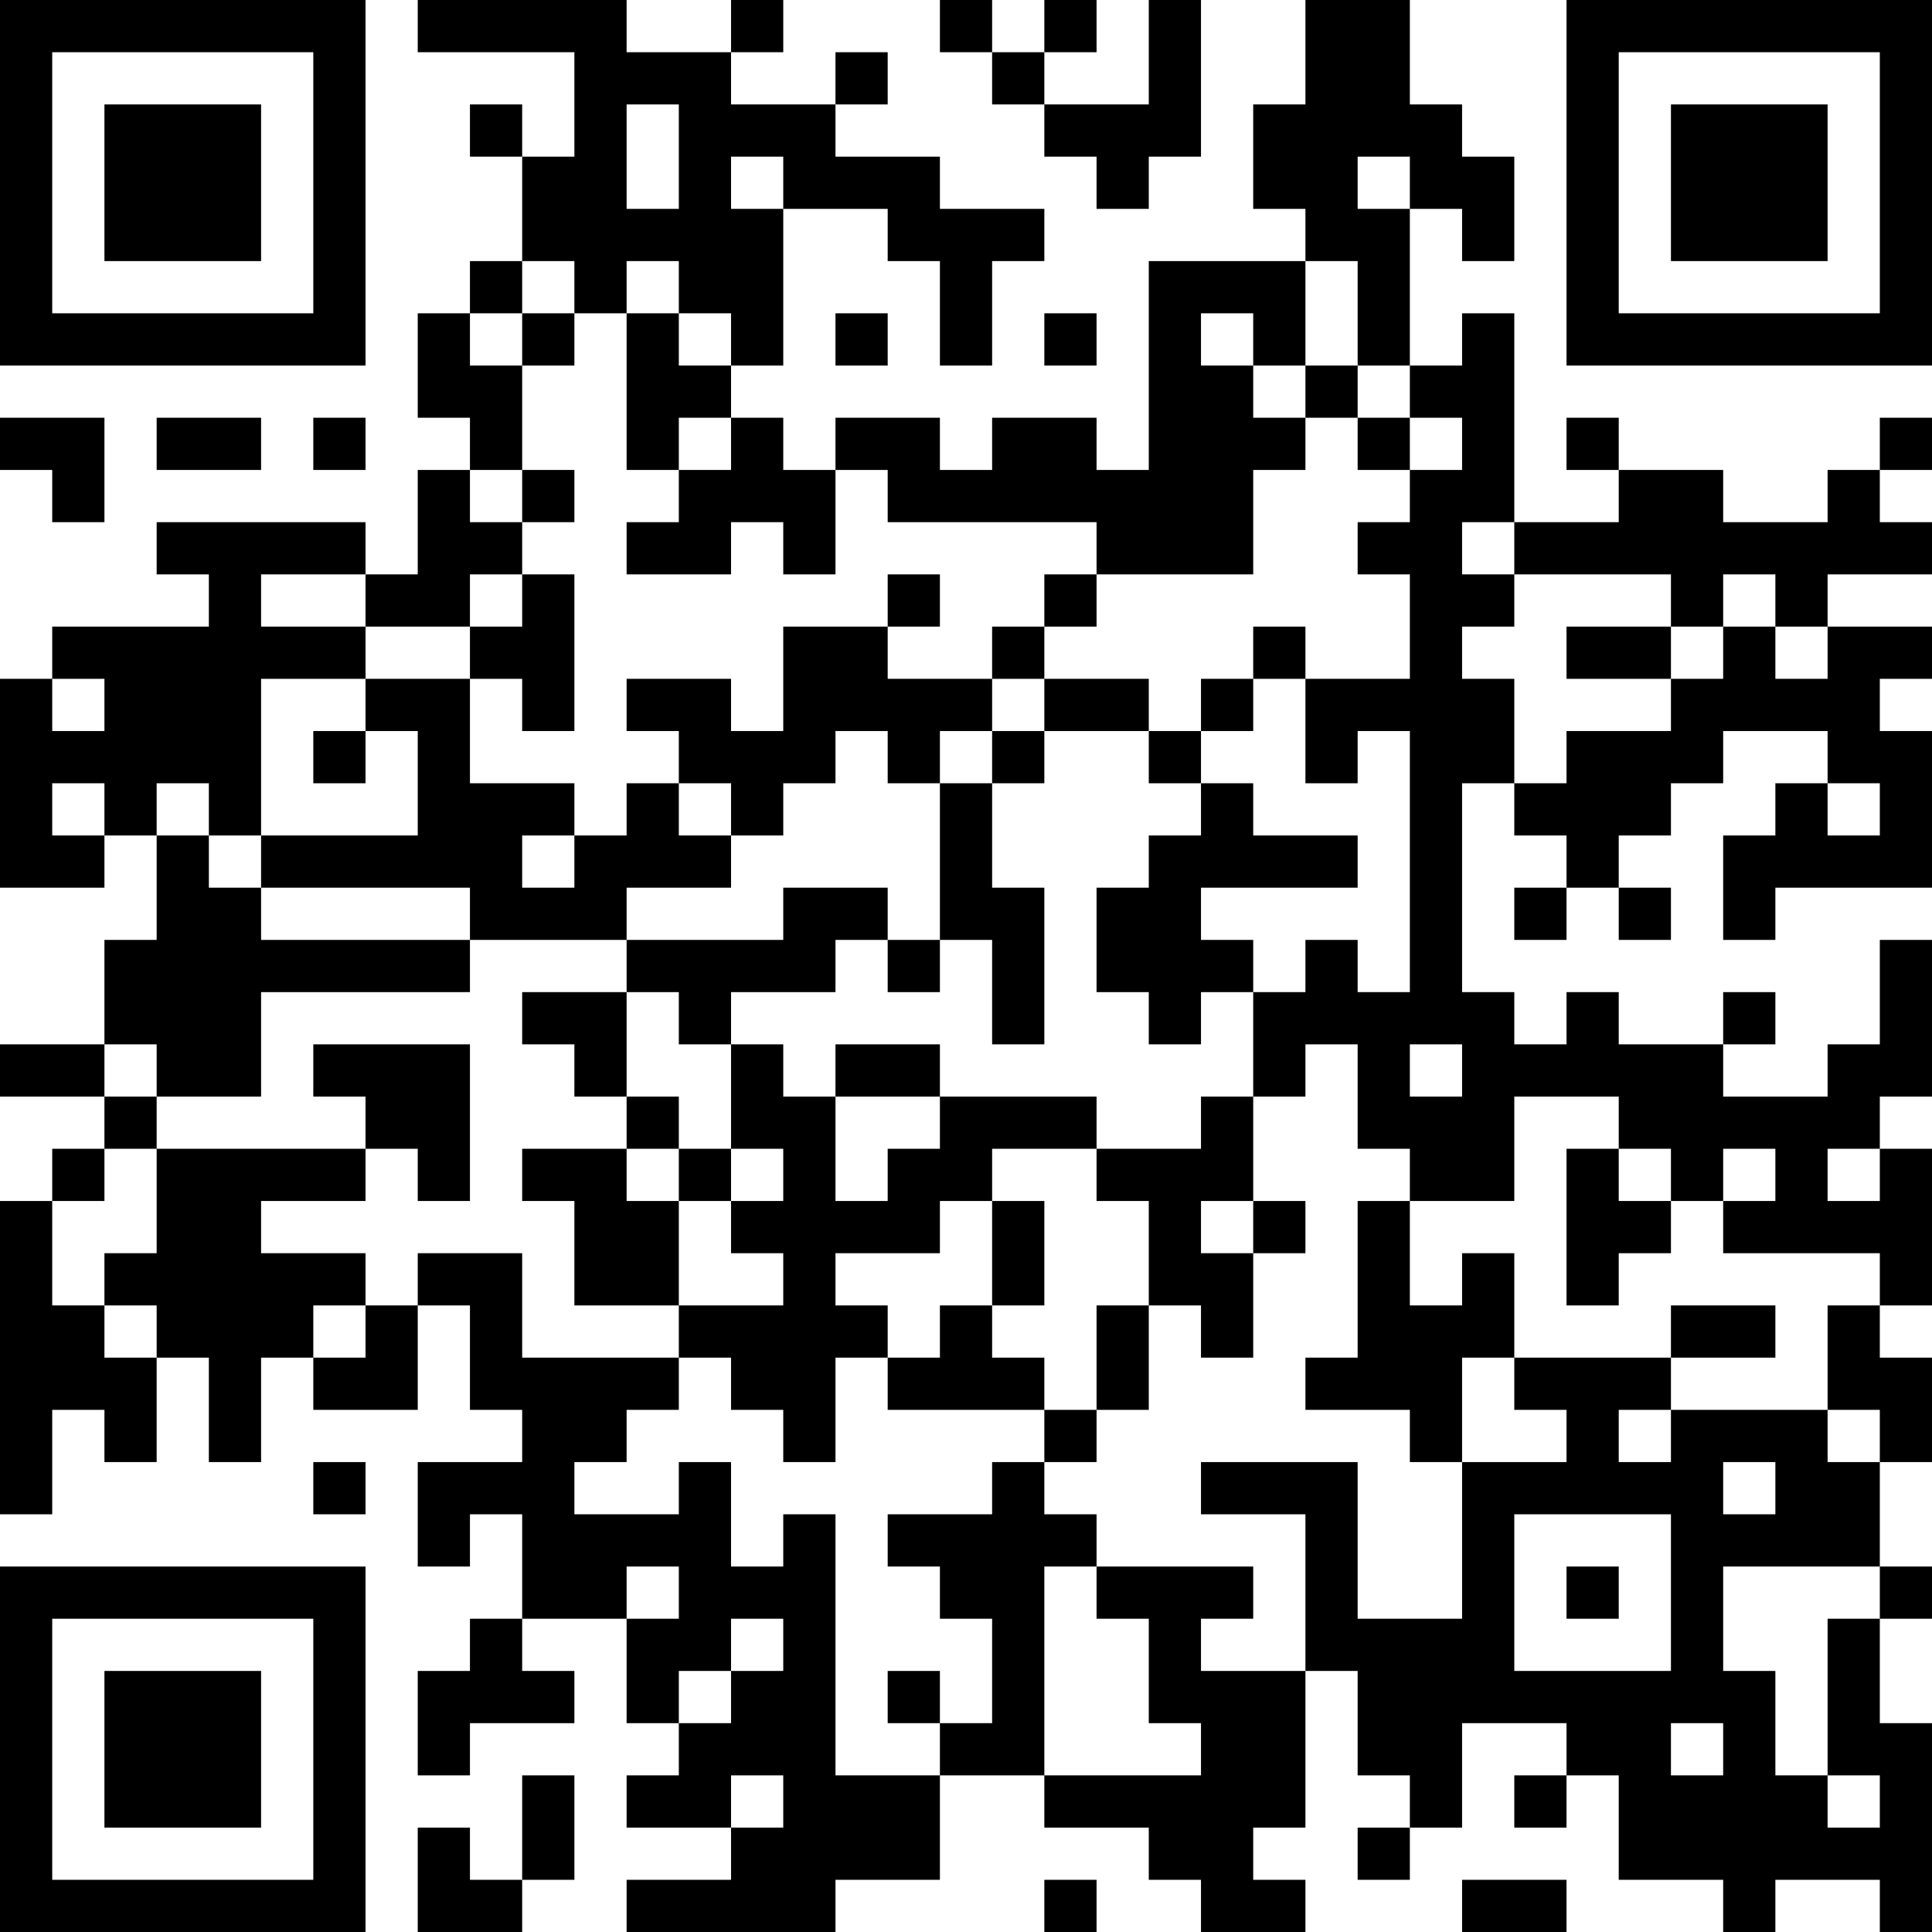 <?xml version="1.0" encoding="UTF-8"?>
<svg xmlns="http://www.w3.org/2000/svg" version="1.1" width="400" height="400" viewBox="0 0 400 400"><rect x="0" y="0" width="400" height="400" fill="#ffffff"/><g transform="scale(10.811)"><g transform="translate(0,0)"><path fill-rule="evenodd" d="M8 0L8 1L11 1L11 3L10 3L10 2L9 2L9 3L10 3L10 5L9 5L9 6L8 6L8 8L9 8L9 9L8 9L8 11L7 11L7 10L3 10L3 11L4 11L4 12L1 12L1 13L0 13L0 17L2 17L2 16L3 16L3 18L2 18L2 20L0 20L0 21L2 21L2 22L1 22L1 23L0 23L0 29L1 29L1 27L2 27L2 28L3 28L3 26L4 26L4 28L5 28L5 26L6 26L6 27L8 27L8 25L9 25L9 27L10 27L10 28L8 28L8 30L9 30L9 29L10 29L10 31L9 31L9 32L8 32L8 34L9 34L9 33L11 33L11 32L10 32L10 31L12 31L12 33L13 33L13 34L12 34L12 35L14 35L14 36L12 36L12 37L16 37L16 36L18 36L18 34L20 34L20 35L22 35L22 36L23 36L23 37L25 37L25 36L24 36L24 35L25 35L25 32L26 32L26 34L27 34L27 35L26 35L26 36L27 36L27 35L28 35L28 33L30 33L30 34L29 34L29 35L30 35L30 34L31 34L31 36L33 36L33 37L34 37L34 36L36 36L36 37L37 37L37 33L36 33L36 31L37 31L37 30L36 30L36 28L37 28L37 26L36 26L36 25L37 25L37 22L36 22L36 21L37 21L37 18L36 18L36 20L35 20L35 21L33 21L33 20L34 20L34 19L33 19L33 20L31 20L31 19L30 19L30 20L29 20L29 19L28 19L28 15L29 15L29 16L30 16L30 17L29 17L29 18L30 18L30 17L31 17L31 18L32 18L32 17L31 17L31 16L32 16L32 15L33 15L33 14L35 14L35 15L34 15L34 16L33 16L33 18L34 18L34 17L37 17L37 14L36 14L36 13L37 13L37 12L35 12L35 11L37 11L37 10L36 10L36 9L37 9L37 8L36 8L36 9L35 9L35 10L33 10L33 9L31 9L31 8L30 8L30 9L31 9L31 10L29 10L29 6L28 6L28 7L27 7L27 4L28 4L28 5L29 5L29 3L28 3L28 2L27 2L27 0L25 0L25 2L24 2L24 4L25 4L25 5L22 5L22 9L21 9L21 8L19 8L19 9L18 9L18 8L16 8L16 9L15 9L15 8L14 8L14 7L15 7L15 4L17 4L17 5L18 5L18 7L19 7L19 5L20 5L20 4L18 4L18 3L16 3L16 2L17 2L17 1L16 1L16 2L14 2L14 1L15 1L15 0L14 0L14 1L12 1L12 0ZM18 0L18 1L19 1L19 2L20 2L20 3L21 3L21 4L22 4L22 3L23 3L23 0L22 0L22 2L20 2L20 1L21 1L21 0L20 0L20 1L19 1L19 0ZM12 2L12 4L13 4L13 2ZM14 3L14 4L15 4L15 3ZM26 3L26 4L27 4L27 3ZM10 5L10 6L9 6L9 7L10 7L10 9L9 9L9 10L10 10L10 11L9 11L9 12L7 12L7 11L5 11L5 12L7 12L7 13L5 13L5 16L4 16L4 15L3 15L3 16L4 16L4 17L5 17L5 18L9 18L9 19L5 19L5 21L3 21L3 20L2 20L2 21L3 21L3 22L2 22L2 23L1 23L1 25L2 25L2 26L3 26L3 25L2 25L2 24L3 24L3 22L7 22L7 23L5 23L5 24L7 24L7 25L6 25L6 26L7 26L7 25L8 25L8 24L10 24L10 26L13 26L13 27L12 27L12 28L11 28L11 29L13 29L13 28L14 28L14 30L15 30L15 29L16 29L16 34L18 34L18 33L19 33L19 31L18 31L18 30L17 30L17 29L19 29L19 28L20 28L20 29L21 29L21 30L20 30L20 34L23 34L23 33L22 33L22 31L21 31L21 30L24 30L24 31L23 31L23 32L25 32L25 29L23 29L23 28L26 28L26 31L28 31L28 28L30 28L30 27L29 27L29 26L32 26L32 27L31 27L31 28L32 28L32 27L35 27L35 28L36 28L36 27L35 27L35 25L36 25L36 24L33 24L33 23L34 23L34 22L33 22L33 23L32 23L32 22L31 22L31 21L29 21L29 23L27 23L27 22L26 22L26 20L25 20L25 21L24 21L24 19L25 19L25 18L26 18L26 19L27 19L27 14L26 14L26 15L25 15L25 13L27 13L27 11L26 11L26 10L27 10L27 9L28 9L28 8L27 8L27 7L26 7L26 5L25 5L25 7L24 7L24 6L23 6L23 7L24 7L24 8L25 8L25 9L24 9L24 11L21 11L21 10L17 10L17 9L16 9L16 11L15 11L15 10L14 10L14 11L12 11L12 10L13 10L13 9L14 9L14 8L13 8L13 9L12 9L12 6L13 6L13 7L14 7L14 6L13 6L13 5L12 5L12 6L11 6L11 5ZM10 6L10 7L11 7L11 6ZM16 6L16 7L17 7L17 6ZM20 6L20 7L21 7L21 6ZM25 7L25 8L26 8L26 9L27 9L27 8L26 8L26 7ZM0 8L0 9L1 9L1 10L2 10L2 8ZM3 8L3 9L5 9L5 8ZM6 8L6 9L7 9L7 8ZM10 9L10 10L11 10L11 9ZM28 10L28 11L29 11L29 12L28 12L28 13L29 13L29 15L30 15L30 14L32 14L32 13L33 13L33 12L34 12L34 13L35 13L35 12L34 12L34 11L33 11L33 12L32 12L32 11L29 11L29 10ZM10 11L10 12L9 12L9 13L7 13L7 14L6 14L6 15L7 15L7 14L8 14L8 16L5 16L5 17L9 17L9 18L12 18L12 19L10 19L10 20L11 20L11 21L12 21L12 22L10 22L10 23L11 23L11 25L13 25L13 26L14 26L14 27L15 27L15 28L16 28L16 26L17 26L17 27L20 27L20 28L21 28L21 27L22 27L22 25L23 25L23 26L24 26L24 24L25 24L25 23L24 23L24 21L23 21L23 22L21 22L21 21L18 21L18 20L16 20L16 21L15 21L15 20L14 20L14 19L16 19L16 18L17 18L17 19L18 19L18 18L19 18L19 20L20 20L20 17L19 17L19 15L20 15L20 14L22 14L22 15L23 15L23 16L22 16L22 17L21 17L21 19L22 19L22 20L23 20L23 19L24 19L24 18L23 18L23 17L26 17L26 16L24 16L24 15L23 15L23 14L24 14L24 13L25 13L25 12L24 12L24 13L23 13L23 14L22 14L22 13L20 13L20 12L21 12L21 11L20 11L20 12L19 12L19 13L17 13L17 12L18 12L18 11L17 11L17 12L15 12L15 14L14 14L14 13L12 13L12 14L13 14L13 15L12 15L12 16L11 16L11 15L9 15L9 13L10 13L10 14L11 14L11 11ZM30 12L30 13L32 13L32 12ZM1 13L1 14L2 14L2 13ZM19 13L19 14L18 14L18 15L17 15L17 14L16 14L16 15L15 15L15 16L14 16L14 15L13 15L13 16L14 16L14 17L12 17L12 18L15 18L15 17L17 17L17 18L18 18L18 15L19 15L19 14L20 14L20 13ZM1 15L1 16L2 16L2 15ZM35 15L35 16L36 16L36 15ZM10 16L10 17L11 17L11 16ZM12 19L12 21L13 21L13 22L12 22L12 23L13 23L13 25L15 25L15 24L14 24L14 23L15 23L15 22L14 22L14 20L13 20L13 19ZM6 20L6 21L7 21L7 22L8 22L8 23L9 23L9 20ZM27 20L27 21L28 21L28 20ZM16 21L16 23L17 23L17 22L18 22L18 21ZM13 22L13 23L14 23L14 22ZM19 22L19 23L18 23L18 24L16 24L16 25L17 25L17 26L18 26L18 25L19 25L19 26L20 26L20 27L21 27L21 25L22 25L22 23L21 23L21 22ZM30 22L30 25L31 25L31 24L32 24L32 23L31 23L31 22ZM35 22L35 23L36 23L36 22ZM19 23L19 25L20 25L20 23ZM23 23L23 24L24 24L24 23ZM26 23L26 26L25 26L25 27L27 27L27 28L28 28L28 26L29 26L29 24L28 24L28 25L27 25L27 23ZM32 25L32 26L34 26L34 25ZM6 28L6 29L7 29L7 28ZM33 28L33 29L34 29L34 28ZM29 29L29 32L32 32L32 29ZM12 30L12 31L13 31L13 30ZM30 30L30 31L31 31L31 30ZM33 30L33 32L34 32L34 34L35 34L35 35L36 35L36 34L35 34L35 31L36 31L36 30ZM14 31L14 32L13 32L13 33L14 33L14 32L15 32L15 31ZM17 32L17 33L18 33L18 32ZM32 33L32 34L33 34L33 33ZM10 34L10 36L9 36L9 35L8 35L8 37L10 37L10 36L11 36L11 34ZM14 34L14 35L15 35L15 34ZM20 36L20 37L21 37L21 36ZM28 36L28 37L30 37L30 36ZM0 0L0 7L7 7L7 0ZM1 1L1 6L6 6L6 1ZM2 2L2 5L5 5L5 2ZM30 0L30 7L37 7L37 0ZM31 1L31 6L36 6L36 1ZM32 2L32 5L35 5L35 2ZM0 30L0 37L7 37L7 30ZM1 31L1 36L6 36L6 31ZM2 32L2 35L5 35L5 32Z" fill="#000000"/></g></g></svg>
